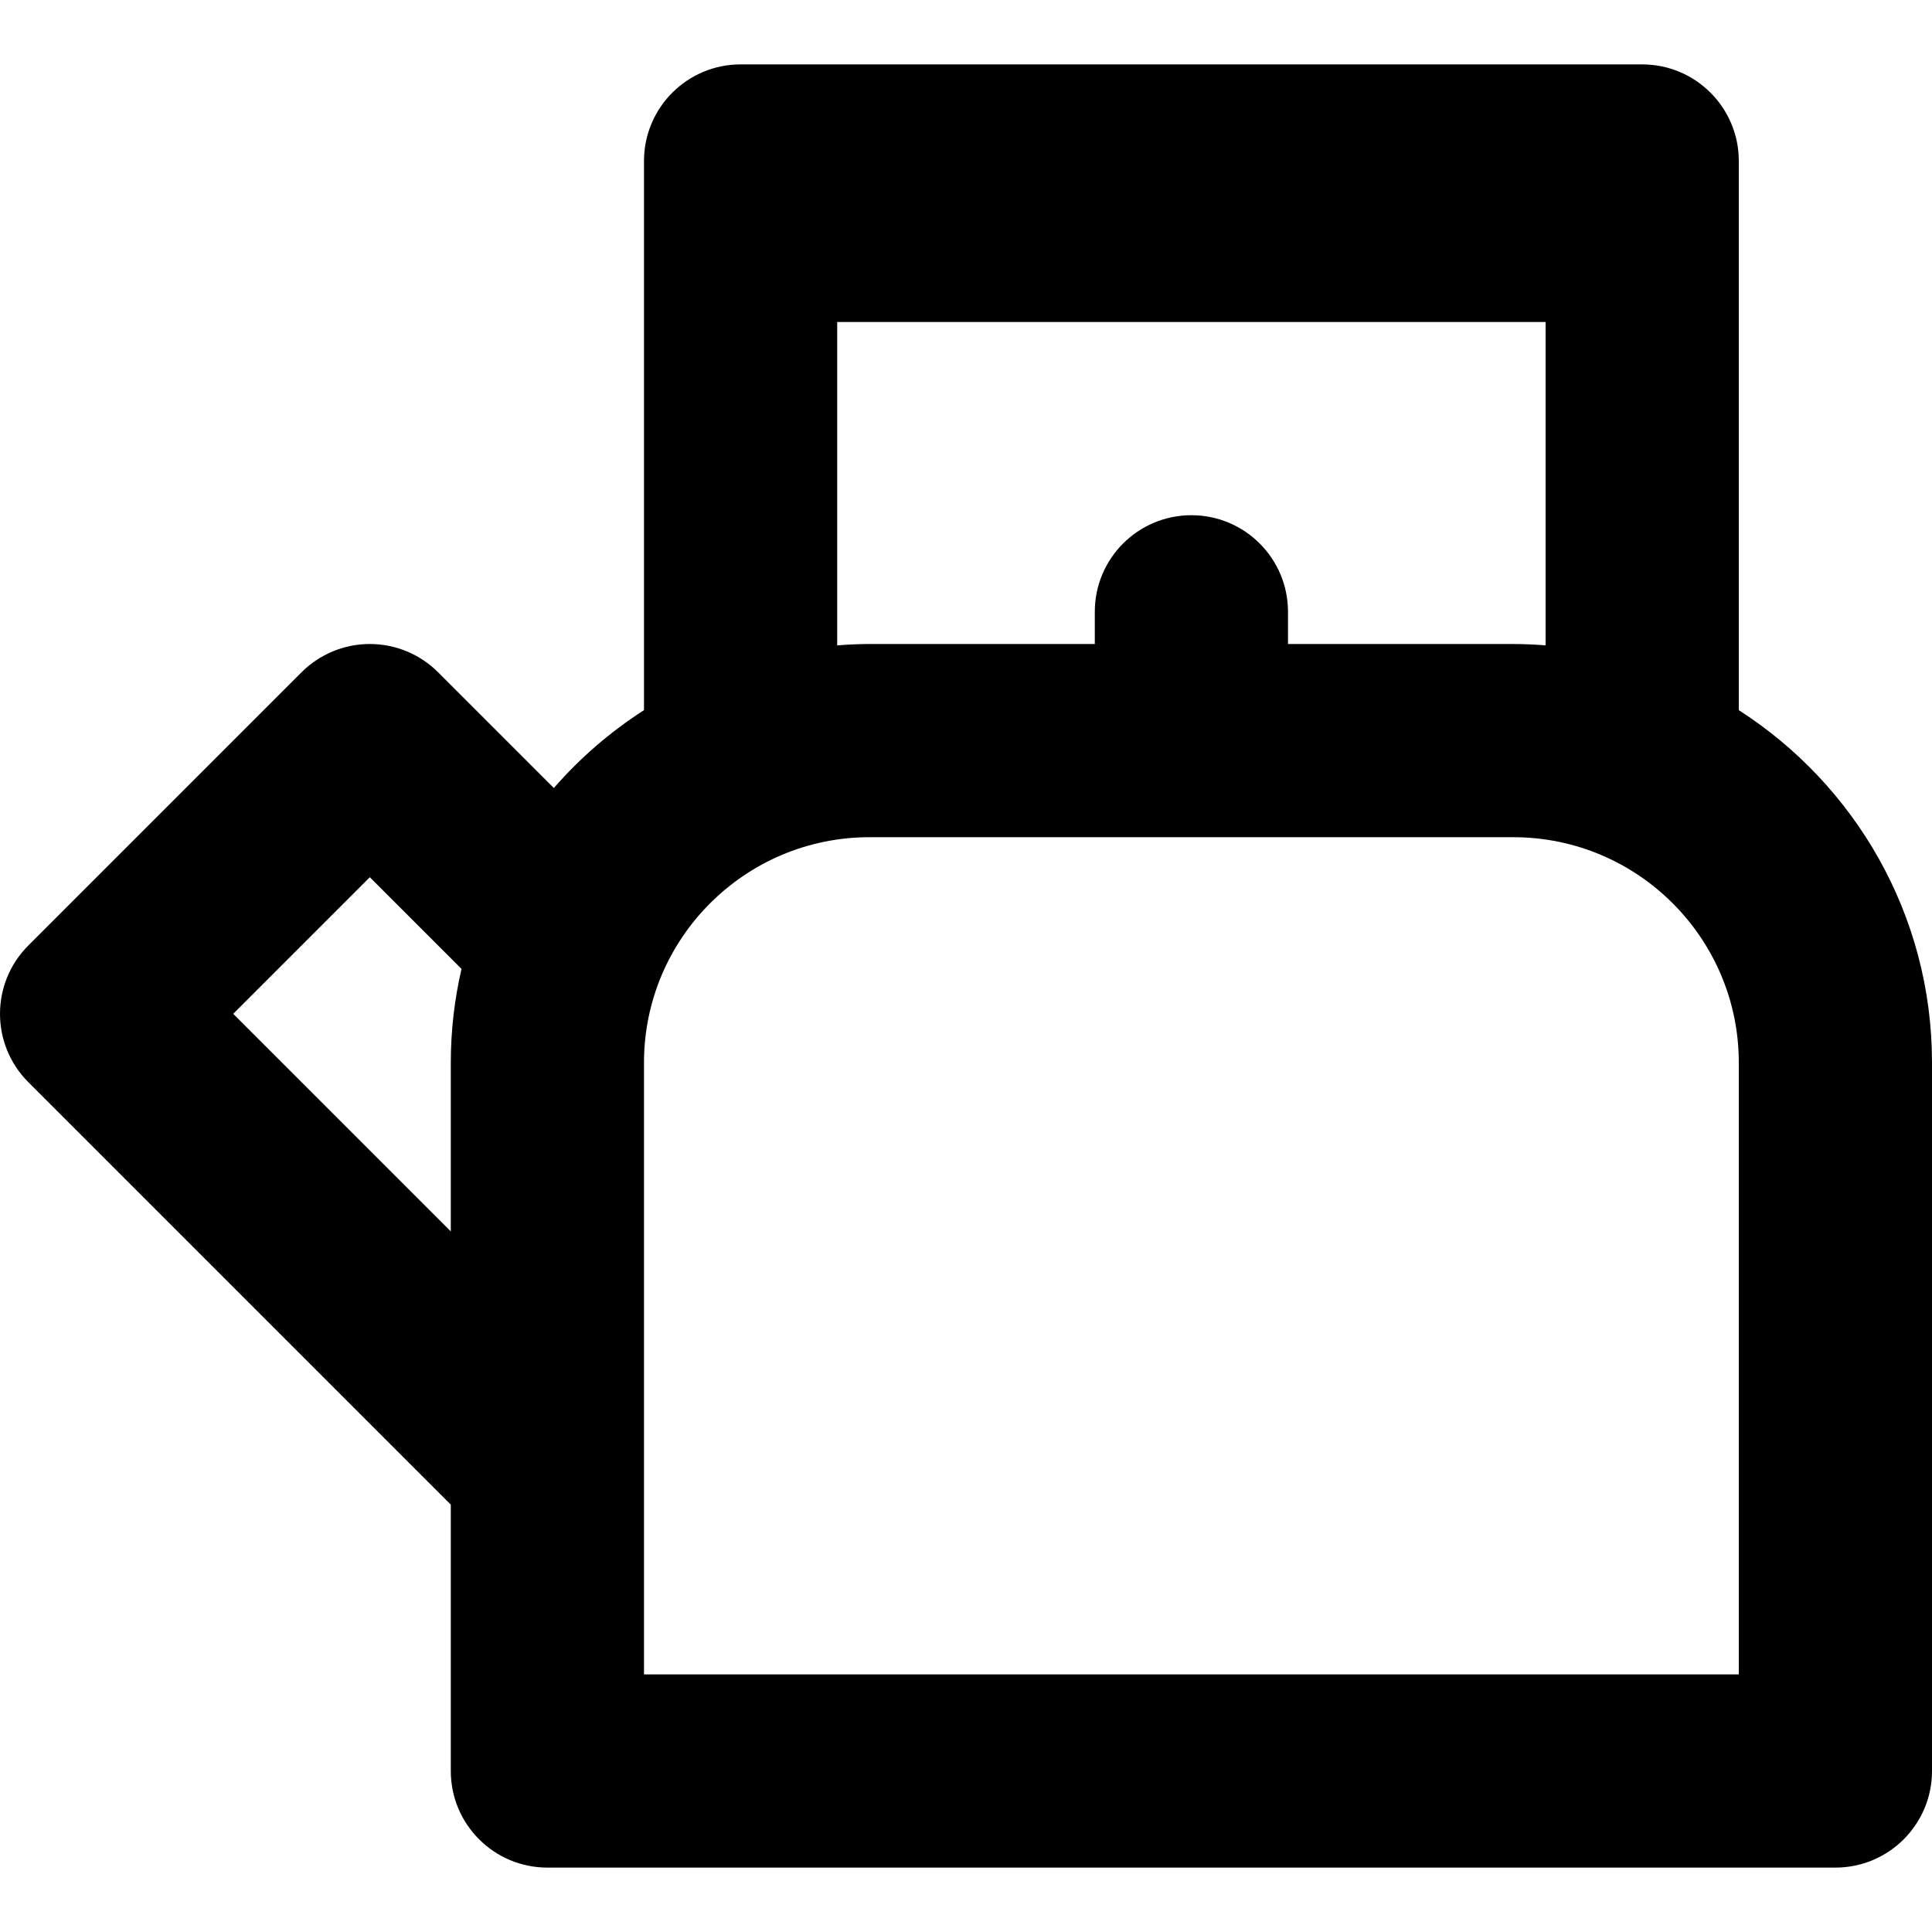 <?xml version="1.0" encoding="iso-8859-1"?>
<!-- Uploaded to: SVG Repo, www.svgrepo.com, Generator: SVG Repo Mixer Tools -->
<svg fill="#000000" height="800px" width="800px" version="1.1" id="Layer_1" xmlns="http://www.w3.org/2000/svg" xmlns:xlink="http://www.w3.org/1999/xlink" 
	 viewBox="0 0 300 300" xml:space="preserve">
<path id="XMLID_2_" d="M270,110.272V35.001V25c0-8.284-6.716-15-15-15H115c-8.284,0-15,6.716-15,15v10v75.271
	c-5.225,3.353-9.937,7.429-13.999,12.092l-17.969-17.969c-2.813-2.813-6.628-4.393-10.606-4.393s-7.794,1.581-10.606,4.393
	L4.394,146.82c-5.858,5.858-5.858,15.355,0,21.213L70,233.64V275c0,8.284,6.716,15,15,15h200c8.284,0,15-6.716,15-15V165.001
	C300,142.041,288.024,121.839,270,110.272z M130,50.001h110v50.211c-1.652-0.126-3.316-0.211-5-0.211h-35v-5c0-8.284-6.716-15-15-15
	s-15,6.716-15,15v5h-35c-1.684,0-3.348,0.085-5,0.211V50.001z M36.213,157.427l21.213-21.213l14.236,14.236
	c-1.075,4.682-1.662,9.547-1.662,14.55v26.213L36.213,157.427z M270,260H100v-32.567c0-0.004,0-0.007,0-0.011v-62.421
	c0-19.299,15.701-35,35-35h100c19.299,0,35,15.701,35,35V260z"/>
</svg>
